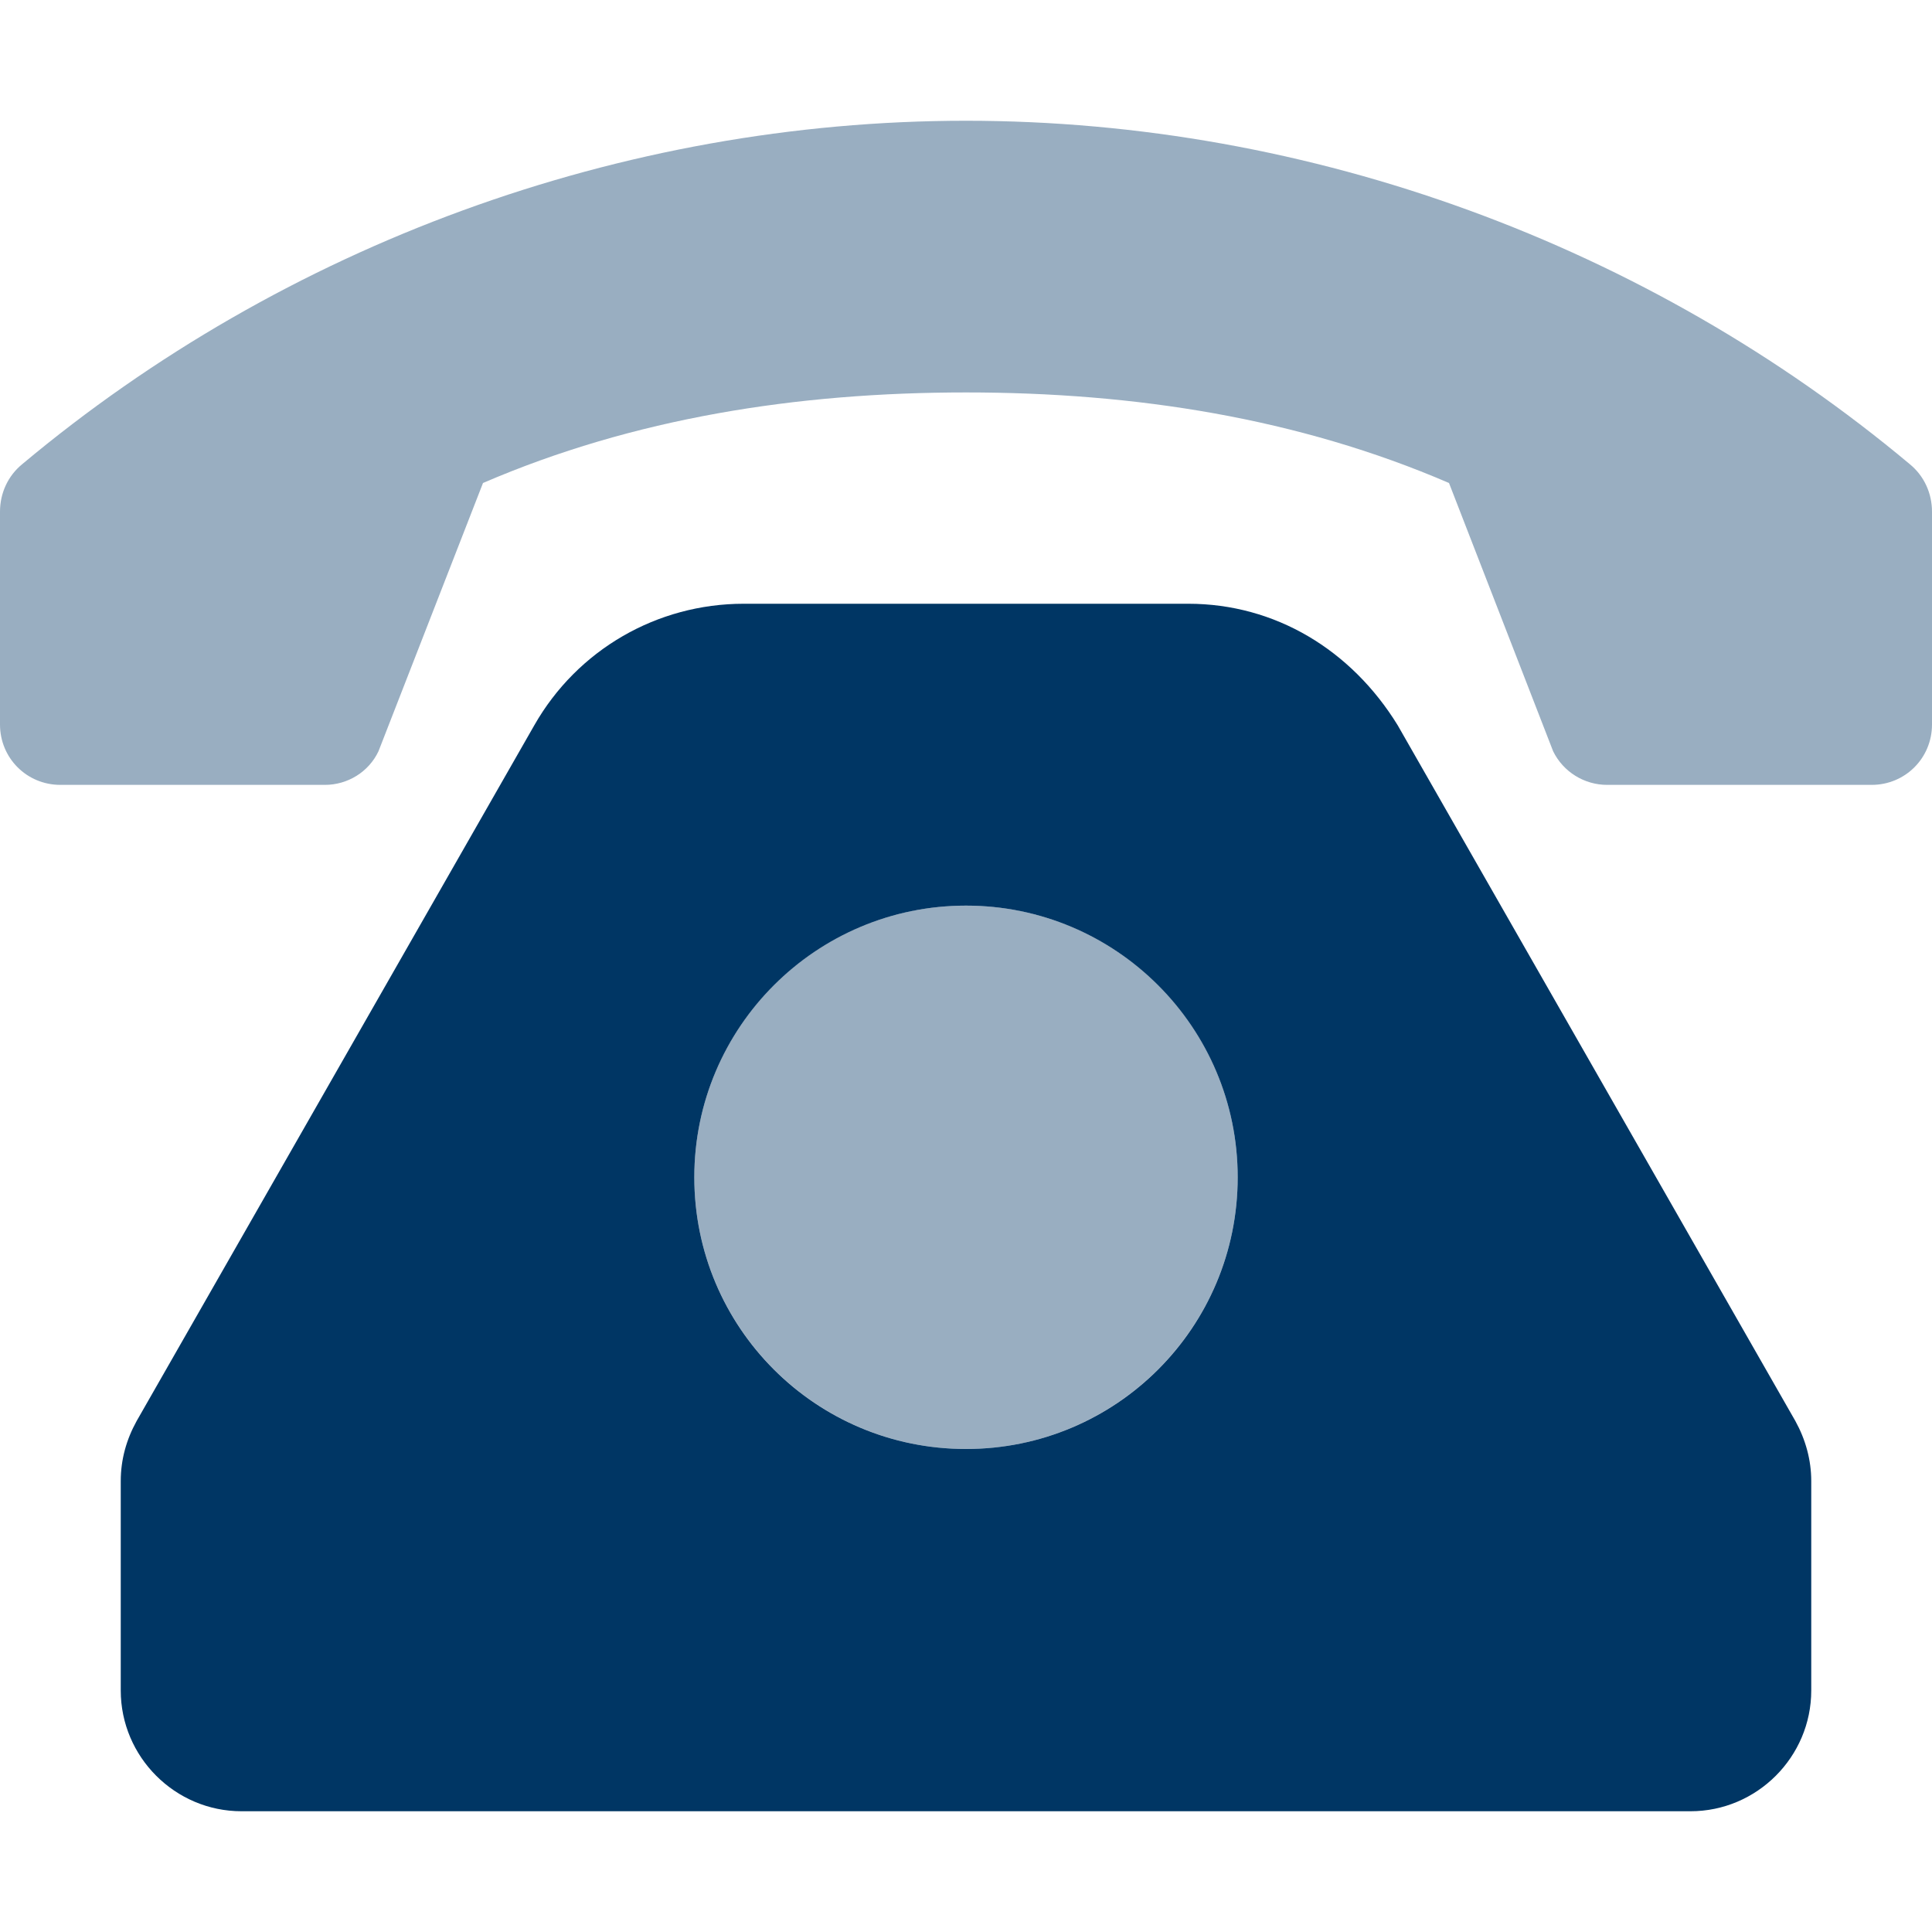 <?xml version="1.0" encoding="utf-8"?>
<!-- Generator: Adobe Illustrator 27.0.1, SVG Export Plug-In . SVG Version: 6.00 Build 0)  -->
<svg version="1.1" id="Layer_1" xmlns="http://www.w3.org/2000/svg" xmlns:xlink="http://www.w3.org/1999/xlink" x="0px" y="0px"
	 viewBox="0 0 512 512" style="enable-background:new 0 0 512 512;" xml:space="preserve">
<style type="text/css">
	.st0{fill:#003664;}
	.st1{opacity:0.4;fill:#003664;enable-background:new    ;}
</style>
<g>
	<path class="st0" d="M475.8,376.6L370.4,192.2c-12.3-20-32.5-32.2-55.5-32.2H197.1c-23,0-44.1,12.2-55.5,32.2L36.2,376.6
		c-2.7,4.9-4.2,10.2-4.2,15.9V448c0,17.6,14.4,32,32,32h384c17.6,0,32-14.4,32-32v-55.5C480,386.9,478.5,381.5,475.8,376.6z
		 M256,384c-39.8,0-72-32.2-72-72s32.3-72,72-72s72,32.2,72,72S295.8,384,256,384z"/>
	<path class="st1" d="M506.1,123C436.8,65,347.4,32,256,32S75.2,65,5.9,123c-3.8,3.1-5.9,7.7-5.9,12.6V192c0,8.9,7.1,16,16,16h70.1
		c6,0,11.6-3.4,14.2-8.9L128,128c39.9-17.2,83.2-24,128-24s88.1,6.8,128,24l27.6,71.1c2.7,5.5,8.3,8.9,14.3,8.9H496
		c8.9,0,16-7.1,16-16v-56.4C512,130.7,509.9,126.1,506.1,123z M256,240c-39.8,0-72,32.2-72,72s32.3,72,72,72s72-32.2,72-72
		S295.8,240,256,240z"/>
</g>
</svg>
